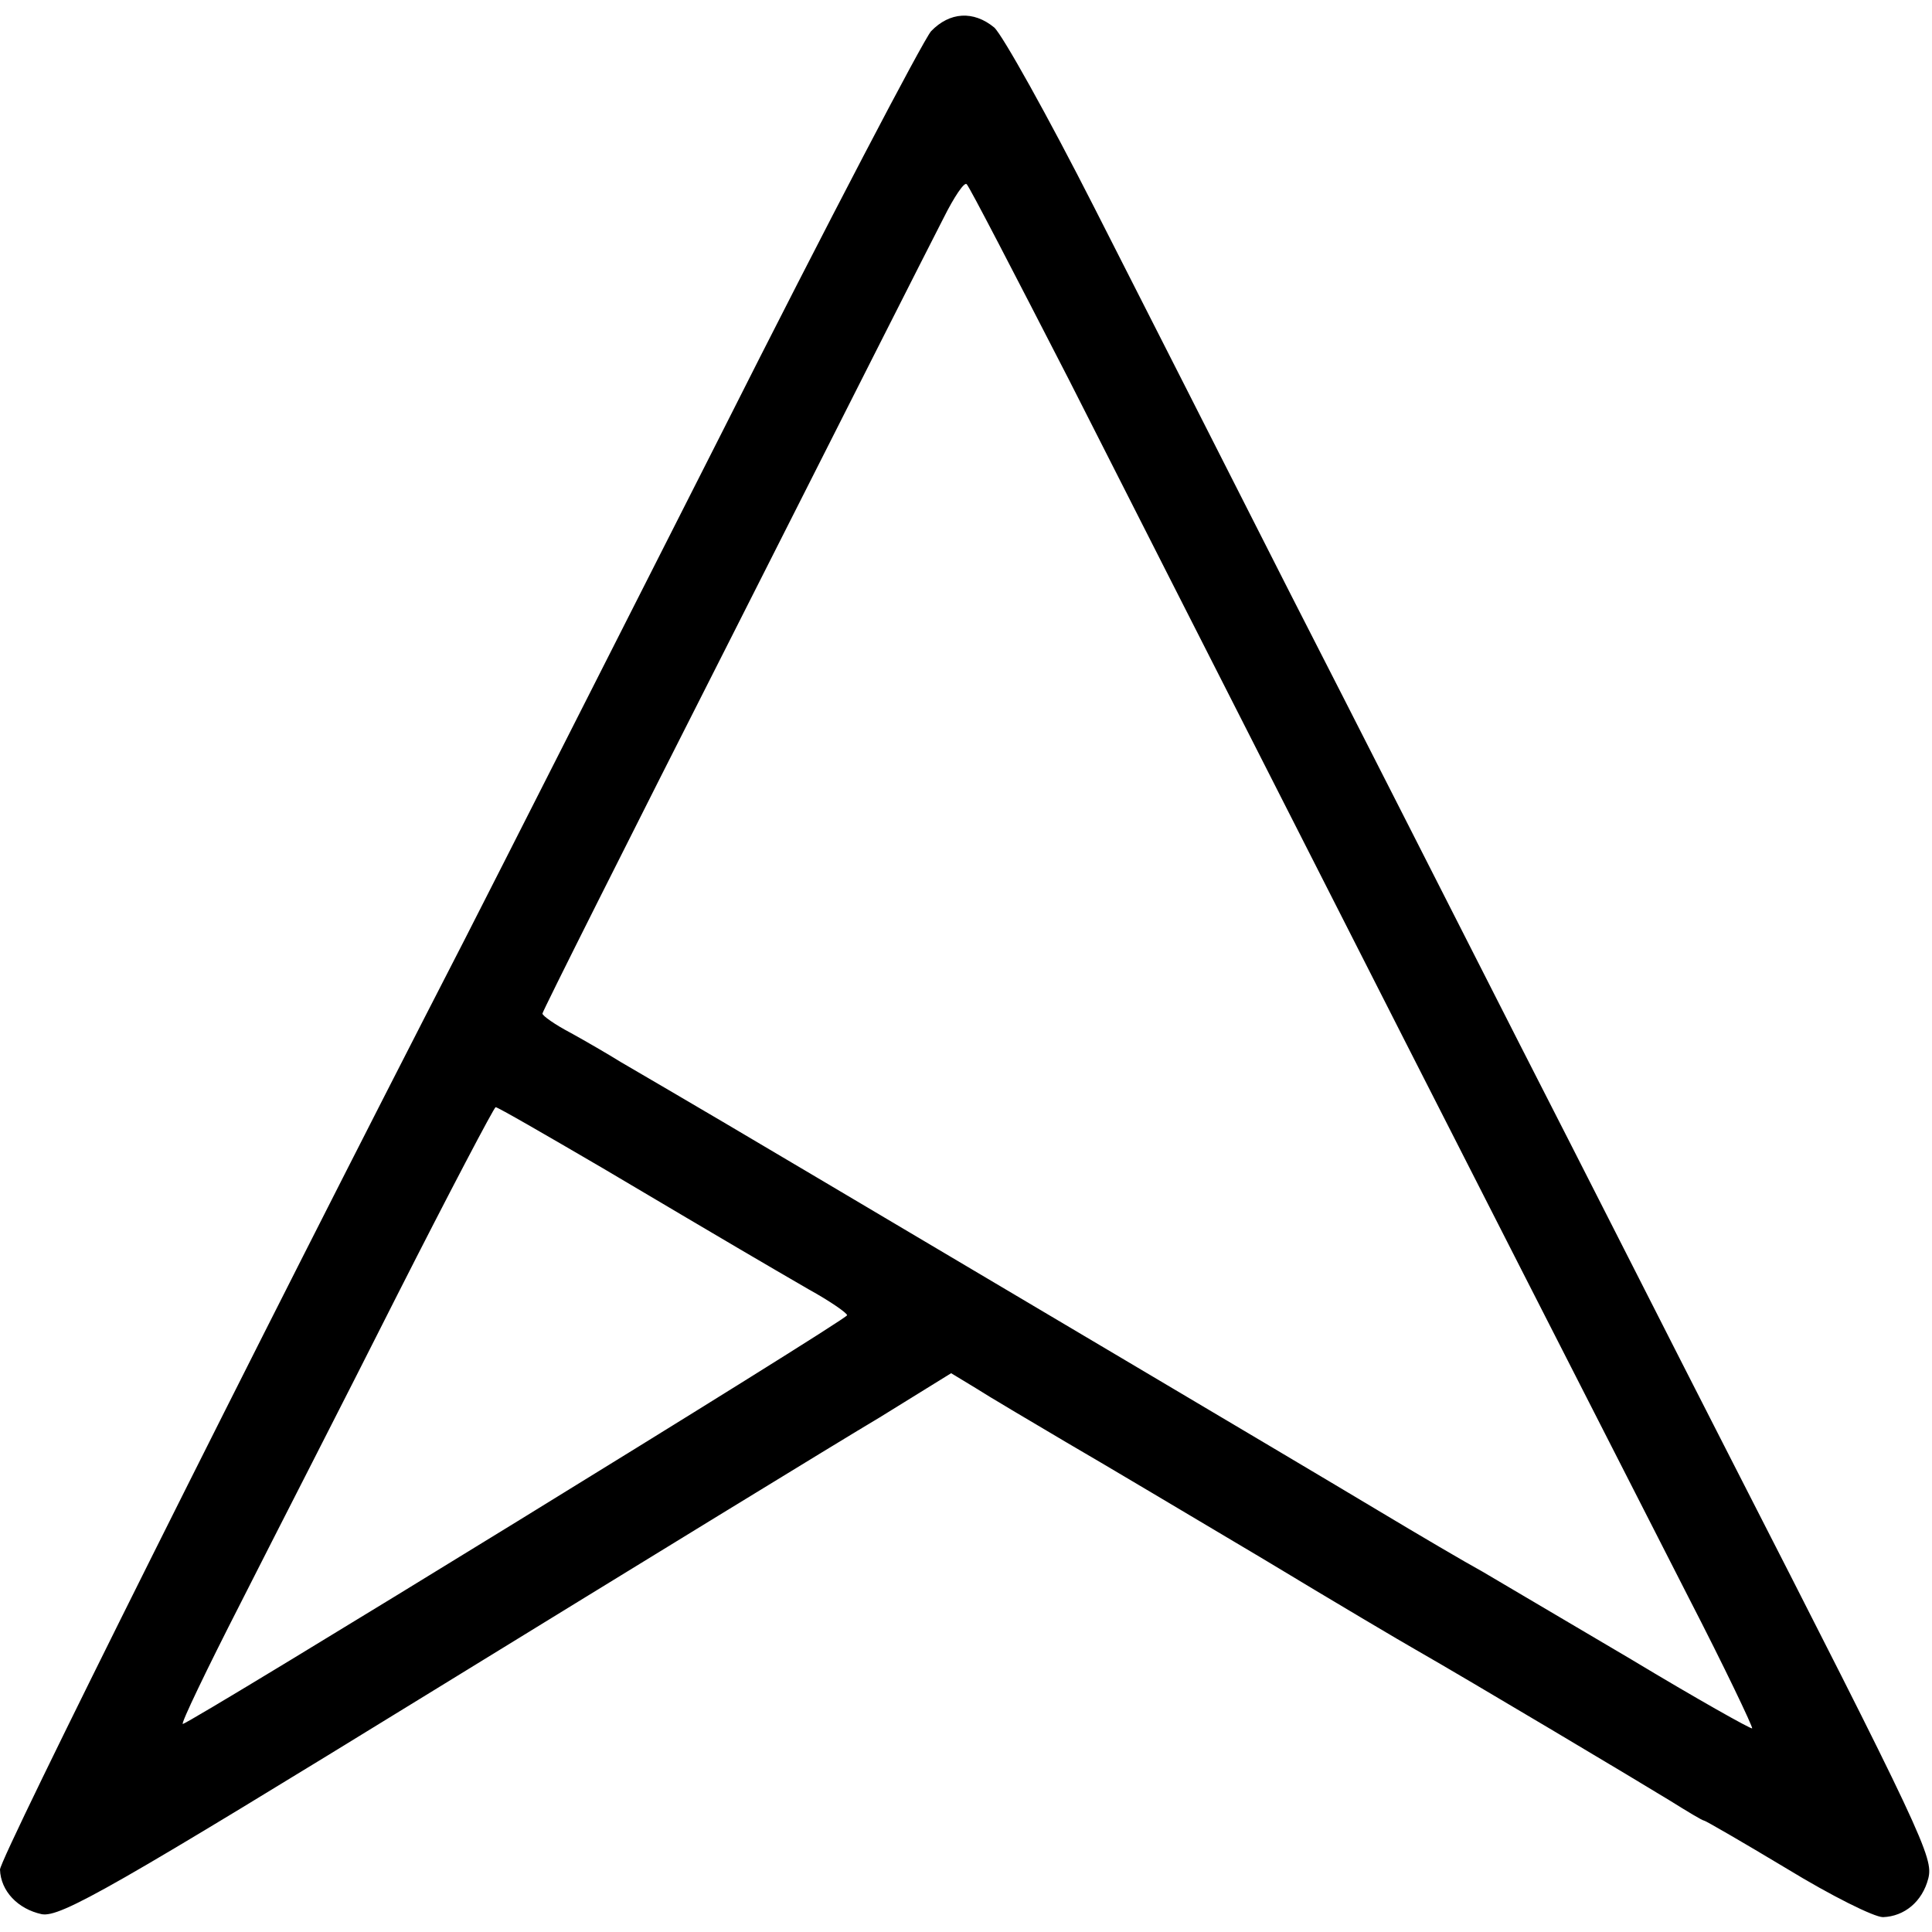 <?xml version="1.0" standalone="no"?>
<!DOCTYPE svg PUBLIC "-//W3C//DTD SVG 20010904//EN"
 "http://www.w3.org/TR/2001/REC-SVG-20010904/DTD/svg10.dtd">
<svg version="1.0" xmlns="http://www.w3.org/2000/svg"
 width="260pt" height="260pt" viewBox="0 0 260 260"
 preserveAspectRatio="xMidYMid meet">
<g transform="translate(0,260) scale(0.1,-0.1)"
fill="#000000" stroke="none">
<path d="M1253 2558 c-11 -13 -139 -257 -283 -543 -145 -286 -300 -592 -345
-680 -285 -554 -625 -1235 -625 -1251 1 -29 24 -53 56 -60 25 -5 98 37 529
302 275 169 544 334 598 366 l97 60 33 -20 c17 -11 73 -44 122 -73 50 -29 169
-100 265 -157 96 -58 189 -113 205 -122 70 -40 303 -179 342 -203 24 -15 44
-27 46 -27 2 0 52 -29 112 -65 59 -36 117 -65 129 -65 29 1 53 21 61 52 7 28
-5 55 -275 583 -65 127 -188 370 -275 540 -87 171 -225 443 -308 605 -82 162
-201 396 -264 520 -63 124 -124 233 -135 243 -28 23 -60 21 -85 -5z m185 -468
c71 -140 200 -394 287 -565 231 -455 446 -876 547 -1074 49 -95 87 -175 86
-177 -2 -1 -75 40 -163 93 -88 52 -178 105 -200 118 -22 12 -85 49 -140 82
-55 33 -210 125 -345 205 -135 80 -319 189 -410 243 -91 54 -181 107 -200 118
-19 11 -48 28 -65 38 -16 10 -47 28 -67 39 -21 11 -38 23 -38 26 0 3 116 234
257 512 141 279 268 530 283 559 14 28 28 49 31 45 4 -4 65 -122 137 -262z
m-627 -1062 c184 -109 215 -127 277 -163 29 -16 52 -32 52 -35 0 -6 -885 -550
-894 -550 -3 0 32 73 78 163 45 89 141 276 211 415 70 138 130 252 132 252 3
0 67 -37 144 -82z"/>
</g>
</svg>
